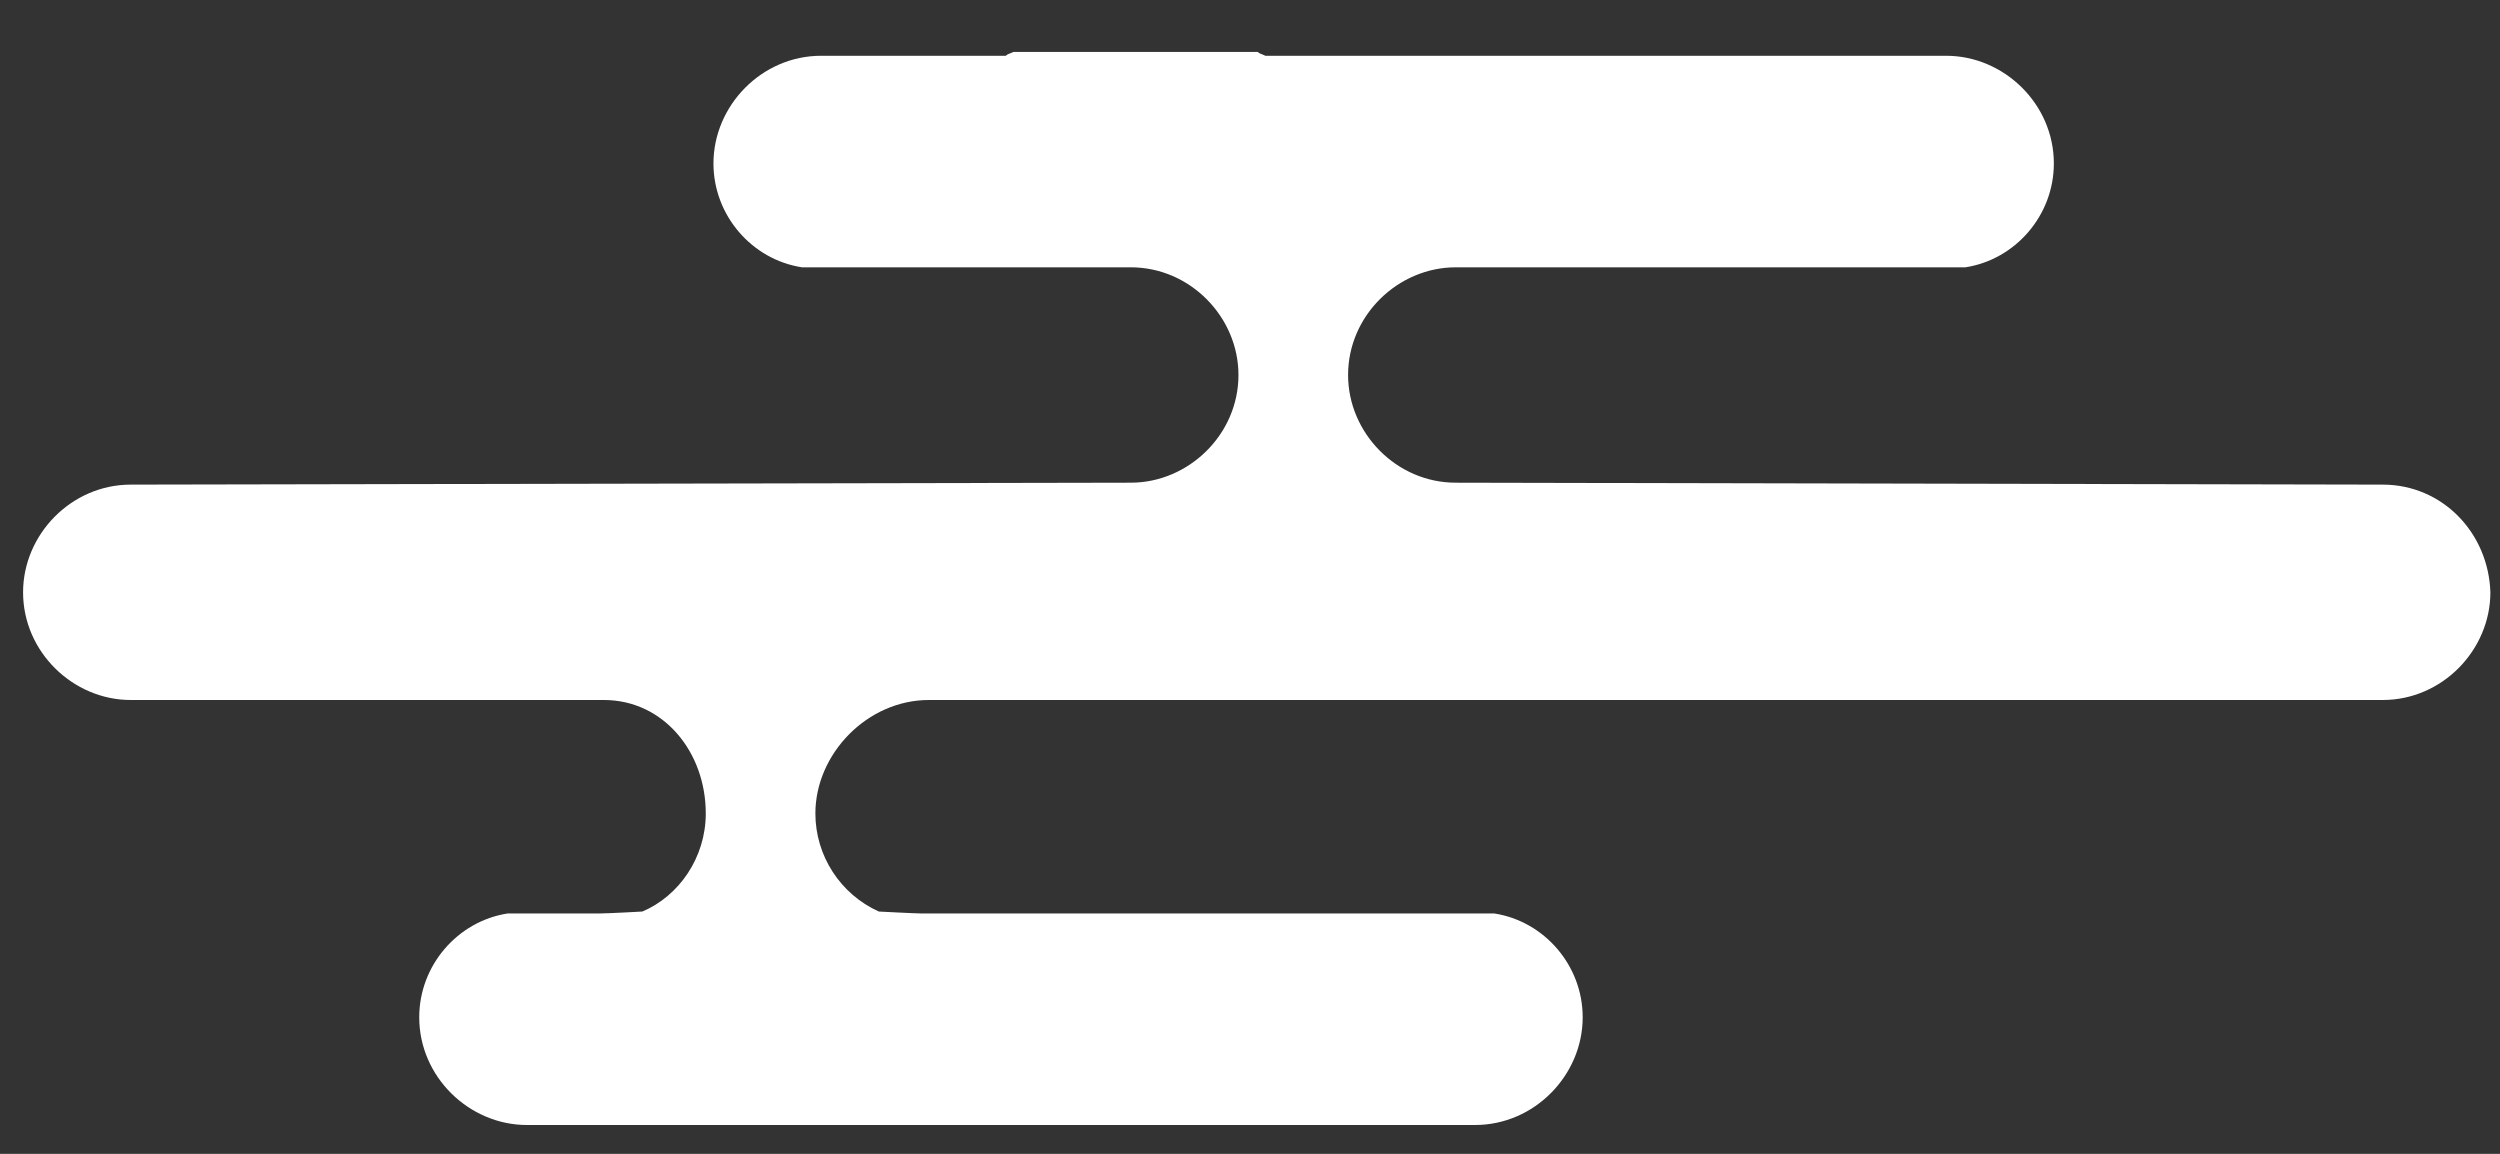<?xml version="1.0" encoding="utf-8"?>
<!-- Generator: Adobe Illustrator 28.1.0, SVG Export Plug-In . SVG Version: 6.00 Build 0)  -->
<svg version="1.1" id="レイヤー_1" xmlns="http://www.w3.org/2000/svg" xmlns:xlink="http://www.w3.org/1999/xlink" x="0px"
	 y="0px" viewBox="0 0 130 60" style="enable-background:new 0 0 130 60;" xml:space="preserve">
<rect x="0" y="0" width="130" height="60" fill="#333333" stroke="none"/>
<style type="text/css">
	.st0{fill:#FFFFFF;}
</style>
<path class="st0" d="M123.9,25.2l-48.2-0.1c-3.1,0-5.6-2.6-5.6-5.6c0-3.1,2.6-5.6,5.6-5.6h26.5c2.6-0.4,4.6-2.7,4.6-5.4l0,0
	c0-3.1-2.6-5.6-5.6-5.6H65.8c-0.2-0.1-0.3-0.1-0.4-0.2H52.7c-0.2,0.1-0.3,0.1-0.4,0.2h-9.6c-3.1,0-5.6,2.6-5.6,5.6l0,0
	c0,2.7,2,5,4.6,5.4h17.1c3.1,0,5.6,2.6,5.6,5.6c0,3.1-2.6,5.6-5.6,5.6L6.8,25.2c-3.1,0-5.6,2.6-5.6,5.6l0,0c0,3.1,2.6,5.6,5.6,5.6
	h24.6c3.1,0,5.3,2.7,5.3,5.9c0,2.3-1.4,4.3-3.3,5.1c0,0-1.8,0.1-2.2,0.1h-4.8c-2.6,0.4-4.6,2.7-4.6,5.4c0,3.1,2.6,5.6,5.6,5.6h49.3
	c3.1,0,5.6-2.6,5.6-5.6c0-2.7-2-5-4.6-5.4H47.9c-0.3,0-2.2-0.1-2.2-0.1c-2-0.9-3.3-2.9-3.3-5.1c0-3.1,2.7-5.9,5.9-5.9h75.6
	c3.1,0,5.6-2.6,5.6-5.6l0,0C129.4,27.7,127,25.2,123.9,25.2z"/>
</svg>
